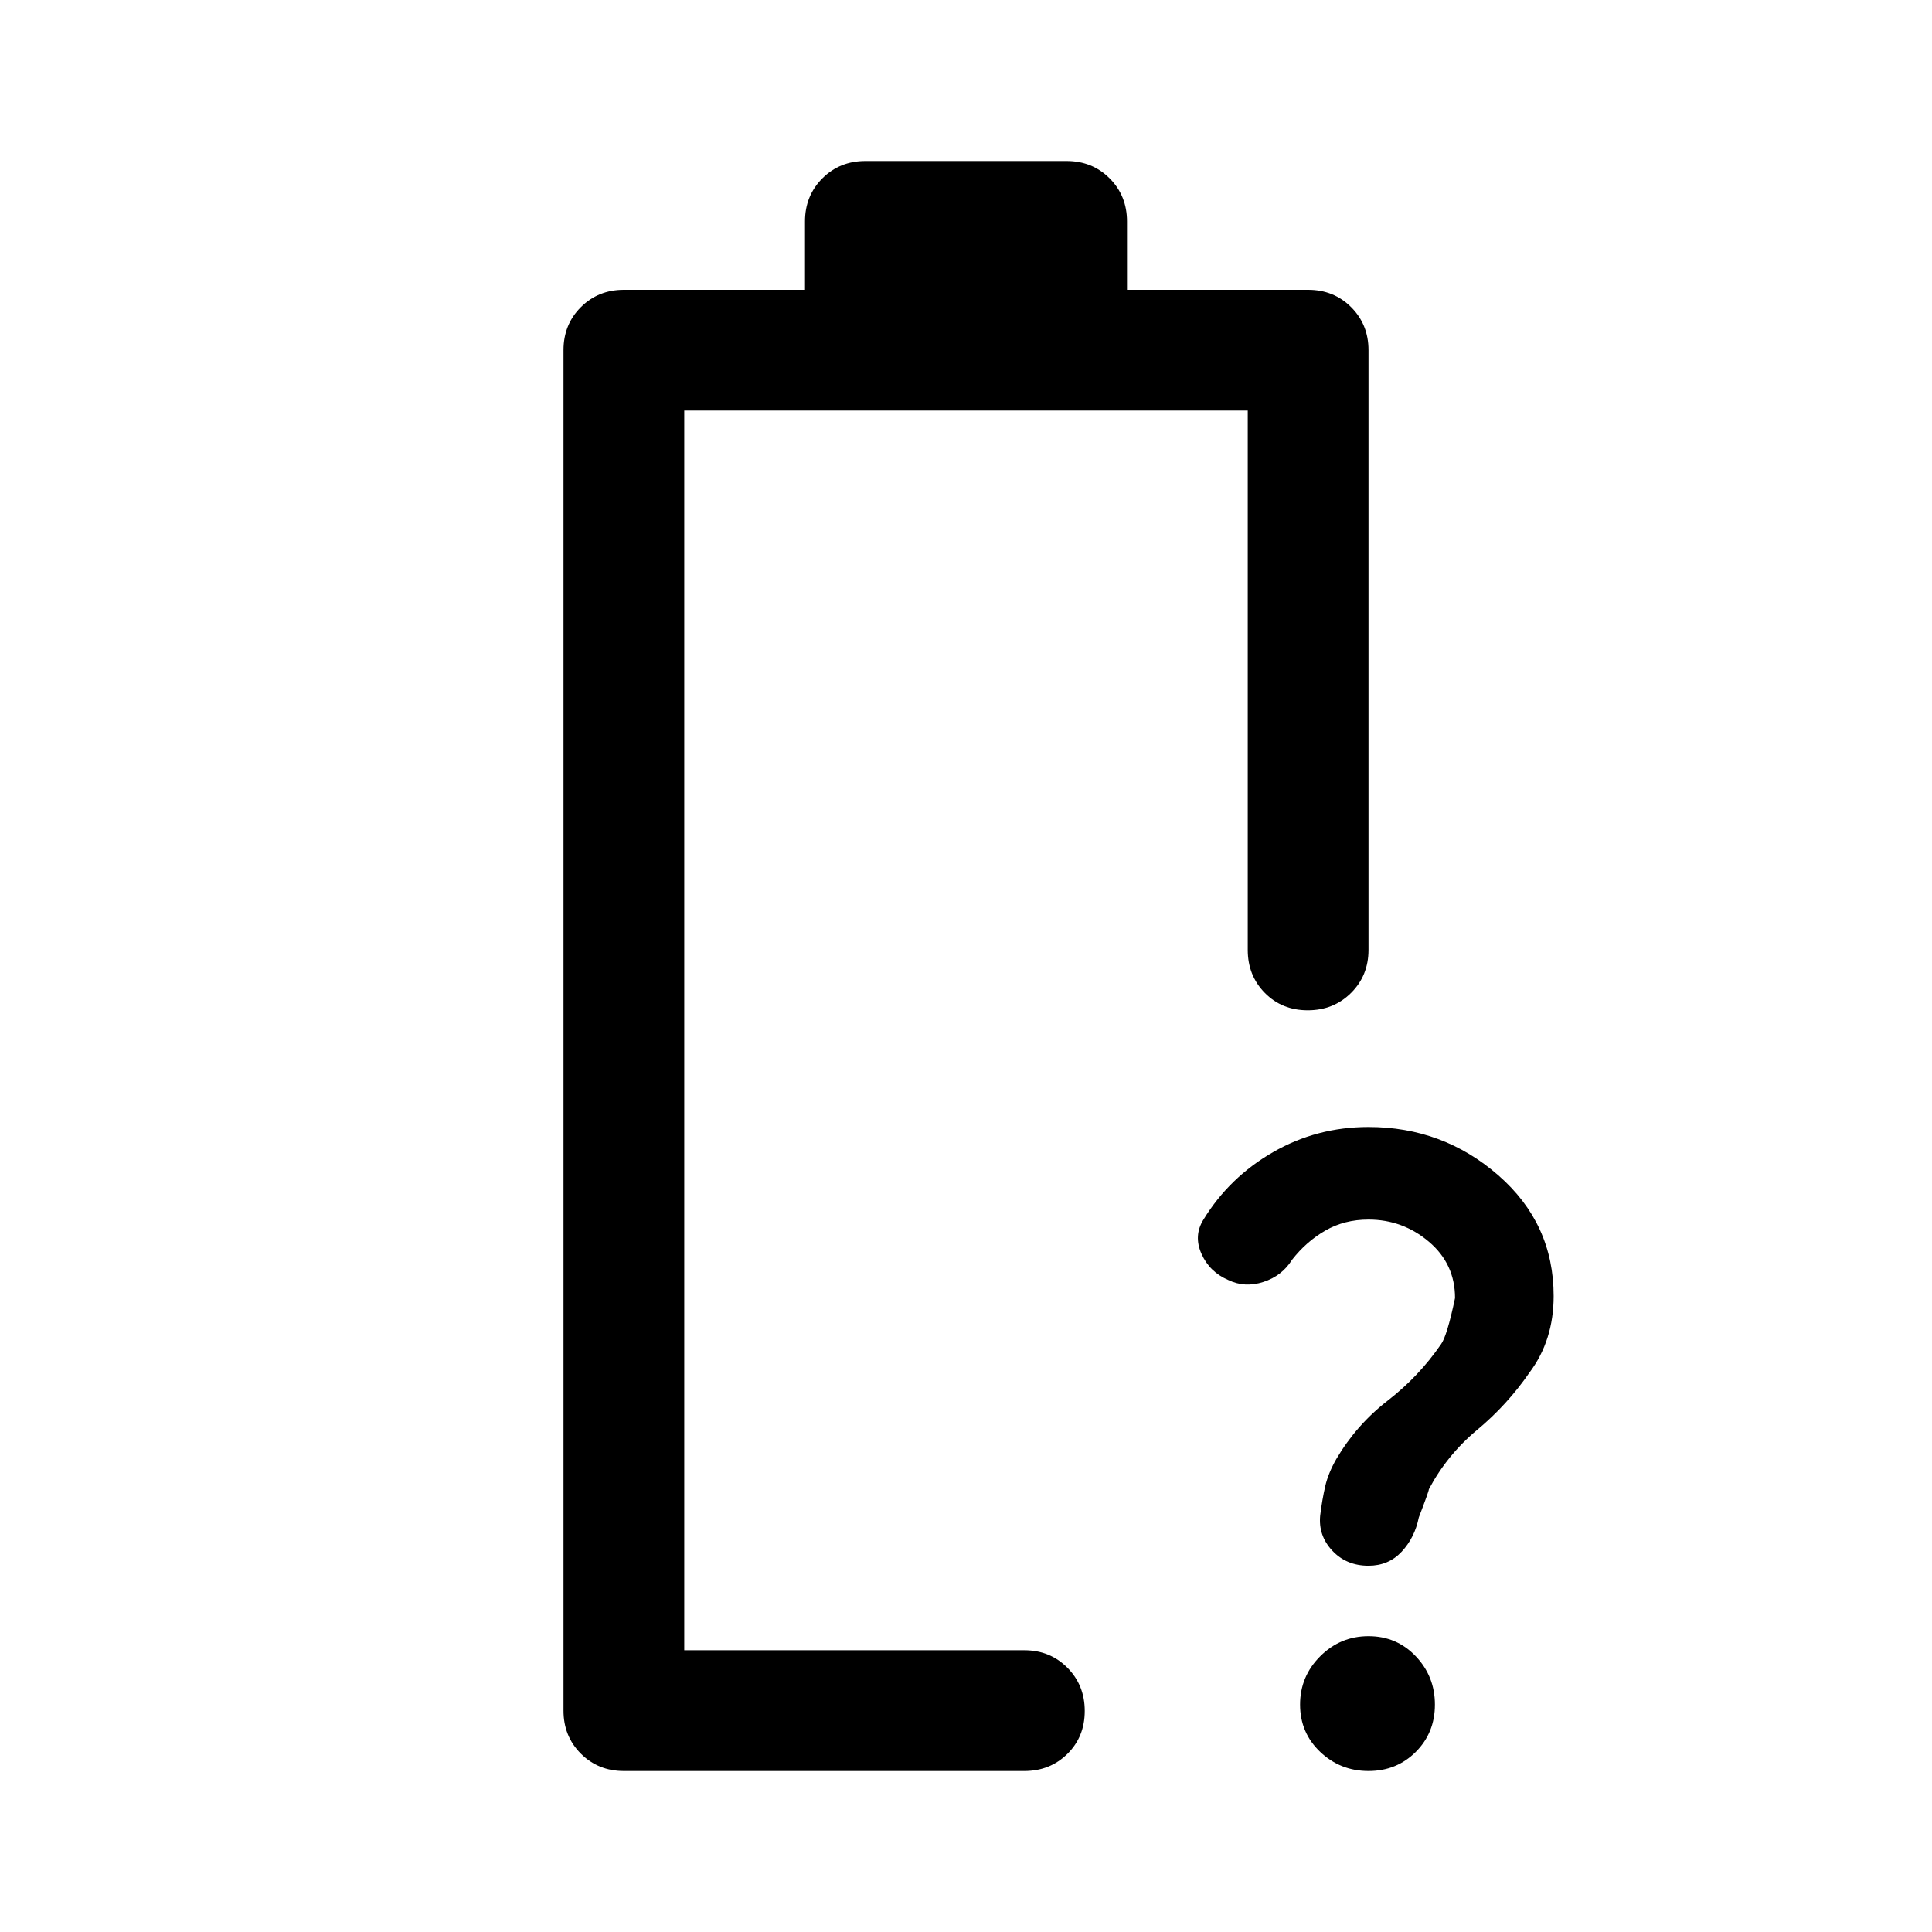 <svg xmlns="http://www.w3.org/2000/svg" width="48" height="48" viewBox="0 -960 960 960"><path d="M680-354q-12 0-21.5 5.5T642-334q-5 8-14.257 11t-17.486-1Q601-328 597-337t1-17q12.843-21 34.578-33.5Q654.313-400 680-400q37 0 64.5 24t27.5 60q0 11-3 20.5t-9 17.5q-11 16-26 28.5T710-220q0 1-5 14-2 10-8.5 17t-16.5 7q-11 0-18-7.5t-6-17.5q1-8 2.5-14.5T664-235q10-17 25.5-29t26.5-28q3-4 7-23 0-17-13-28t-30-11Zm0 274q-14 0-24-9.5T646-113q0-14 10-24t24-10q14 0 23.5 10t9.5 24q0 14-9.5 23.5T680-80Zm-340-60Zm-30 60q-12.75 0-21.375-8.625T280-110v-676q0-12.75 8.625-21.375T310-816h90v-34q0-12.75 8.625-21.375T430-880h100q12.75 0 21.375 8.625T560-850v34h90q12.75 0 21.375 8.625T680-786v298q0 12.75-8.675 21.375-8.676 8.625-21.5 8.625-12.825 0-21.325-8.625T620-488v-268H340v616h169q12.75 0 21.375 8.675 8.625 8.676 8.625 21.5Q539-97 530.375-88.5T509-80H310Z"/></svg>
